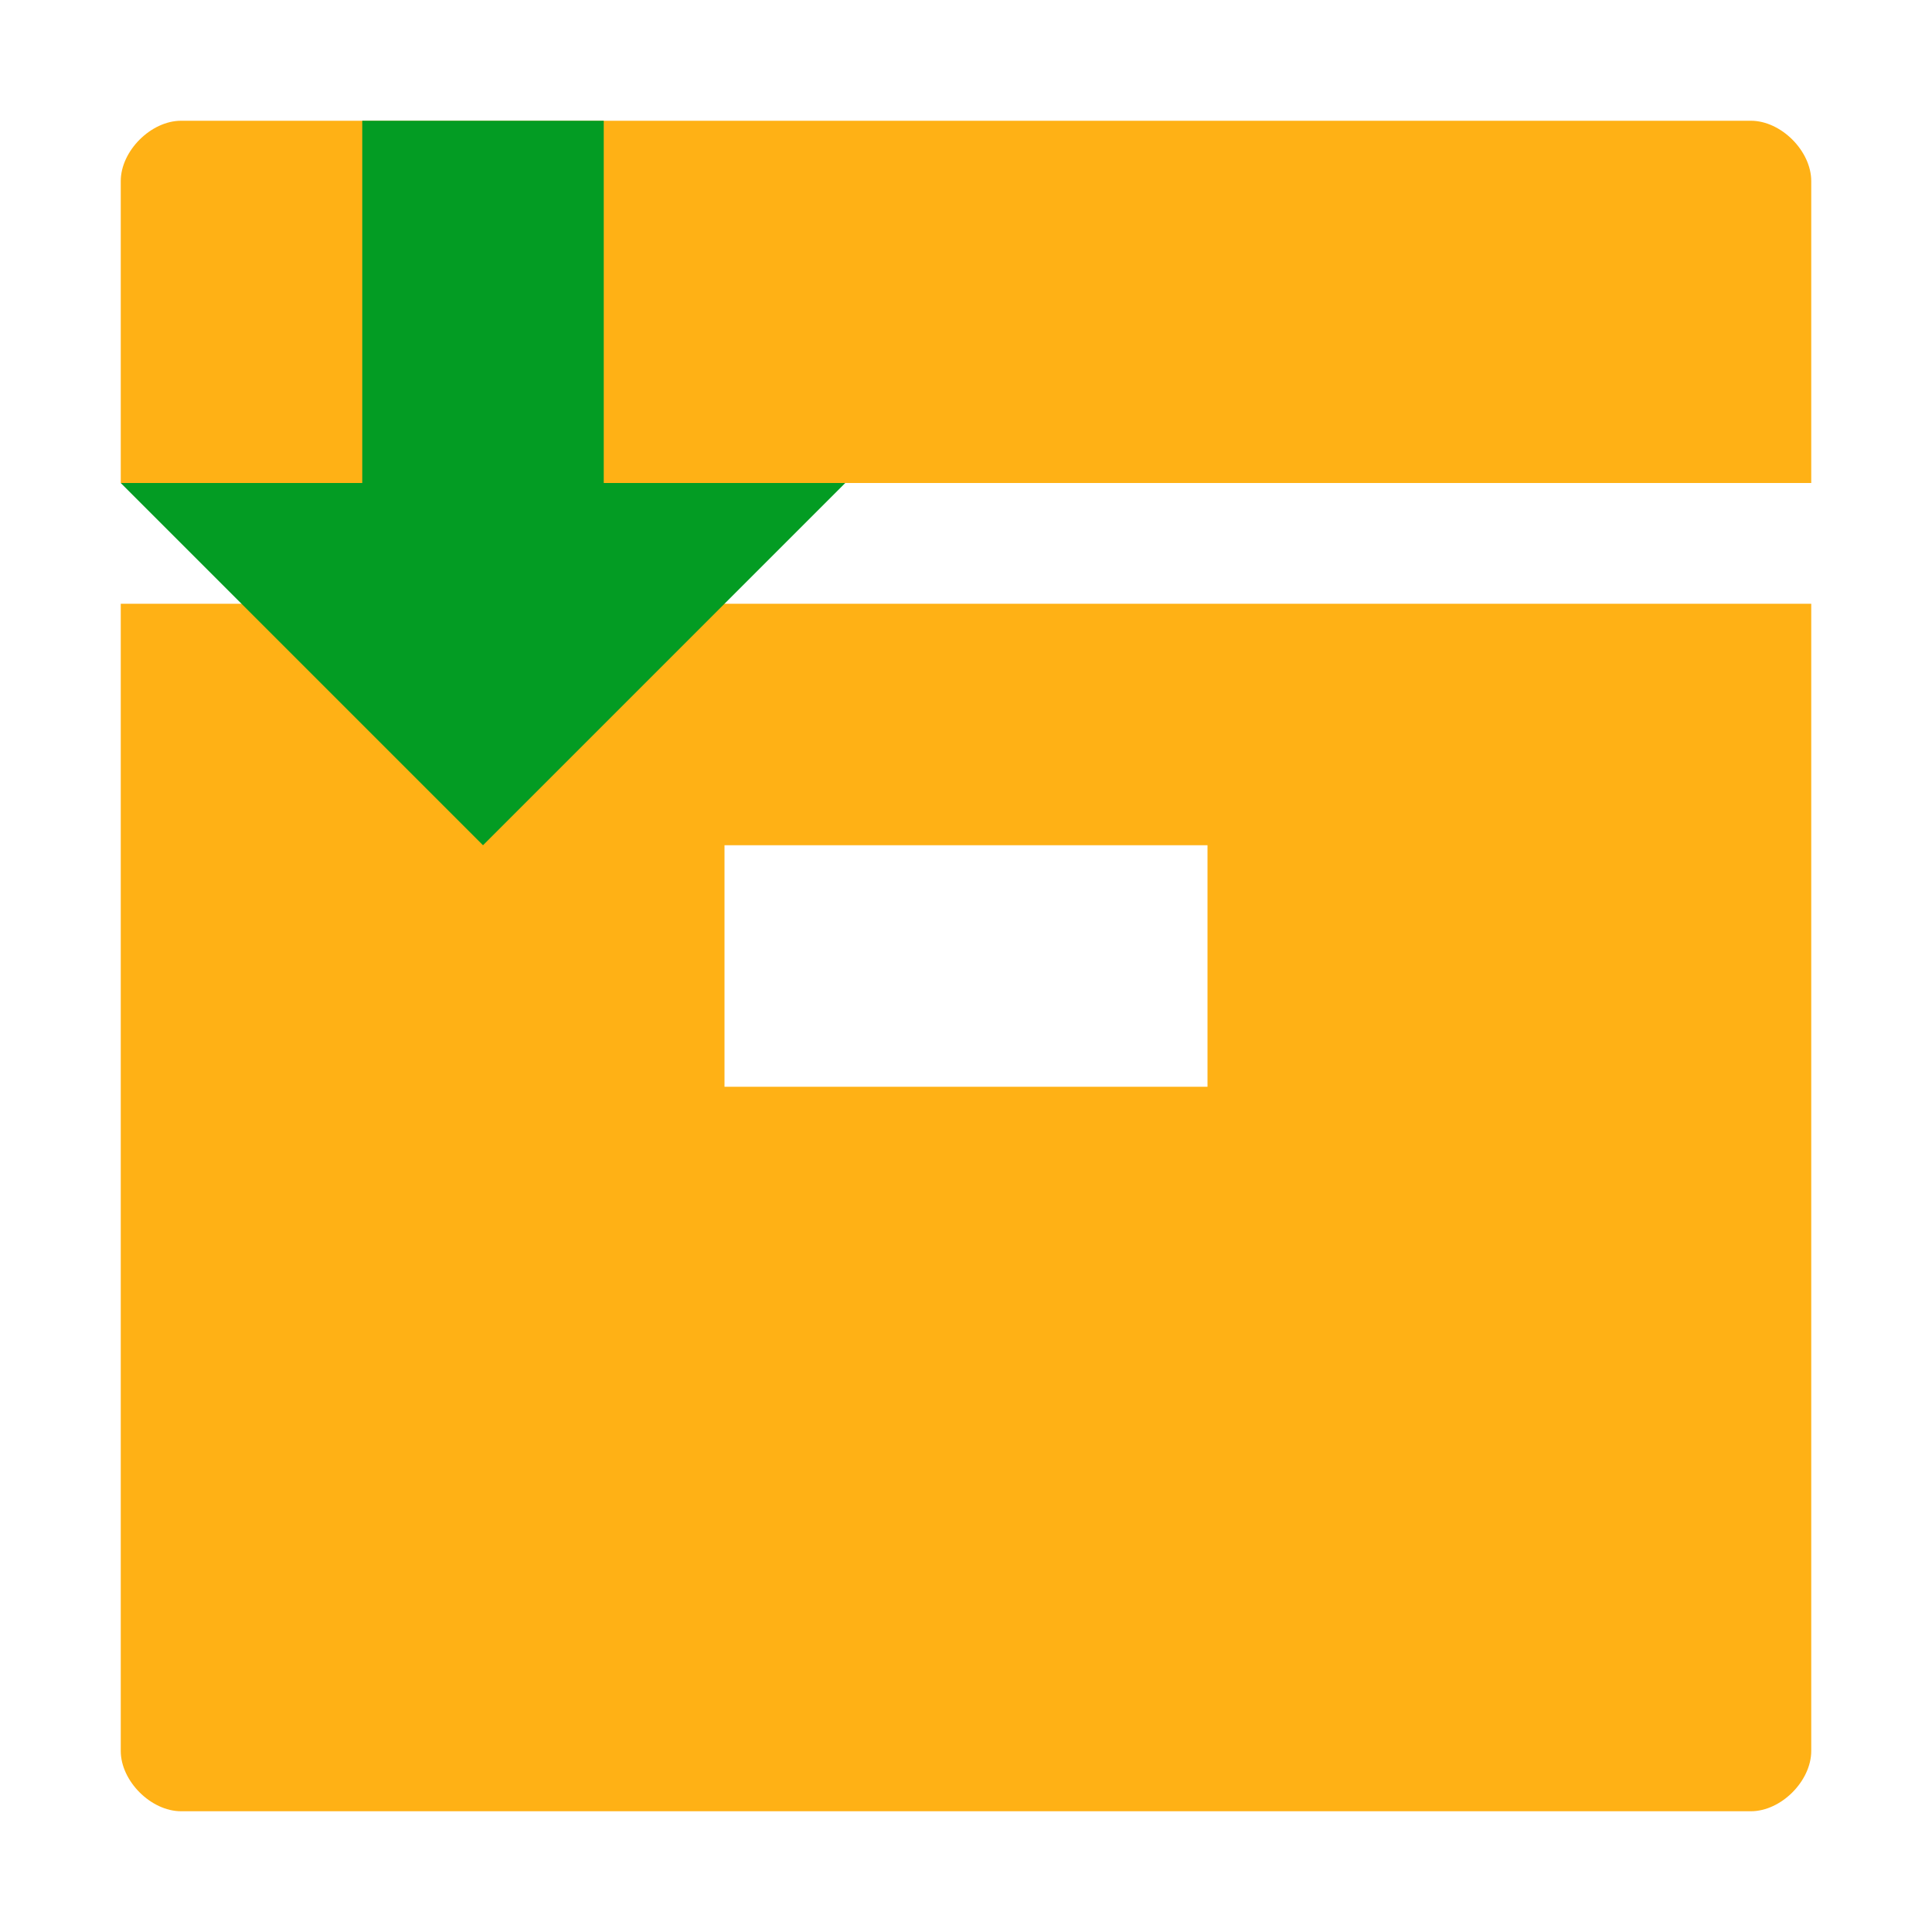<?xml version="1.0" encoding="UTF-8"?>
<svg version="1.1" id="Layer_1" xmlns="http://www.w3.org/2000/svg" xmlns:xlink="http://www.w3.org/1999/xlink" x="0px" y="0px" viewBox="0 0 32 32" style="enable-background:new 0 0 32 32;" xml:space="preserve">&#13;&#10;<style type="text/css" xml:space="preserve">.Yellow{fill:#FFB115;}&#13;&#10;&#9;.Red{fill:#D11C1C;}&#13;&#10;&#9;.Blue{fill:#1177D7;}&#13;&#10;&#9;.Green{fill:#039C23;}&#13;&#10;&#9;.Black{fill:#727272;}&#13;&#10;&#9;.White{fill:#FFFFFF;}&#13;&#10;&#9;.st0{opacity:0.5;}&#13;&#10;&#9;.st1{display:none;}&#13;&#10;&#9;.st2{display:inline;fill:#039C23;}&#13;&#10;&#9;.st3{display:inline;fill:#D11C1C;}&#13;&#10;&#9;.st4{display:inline;fill:#727272;}</style>
<g id="Products">
		<path class="Yellow" d="M2,8V3c0-0.5,0.5-1,1-1h26c0.5,0,1,0.5,1,1v5H2z M30,10v19c0,0.5-0.5,1-1,1H3c-0.5,0-1-0.5-1-1V10H30z  &#9;&#9; M20,14h-8v4h8V14z"/>
		<polygon class="Green" points="8,14 2,8 6,8 6,2 10,2 10,8 14,8 "/>
	</g>
</svg>
